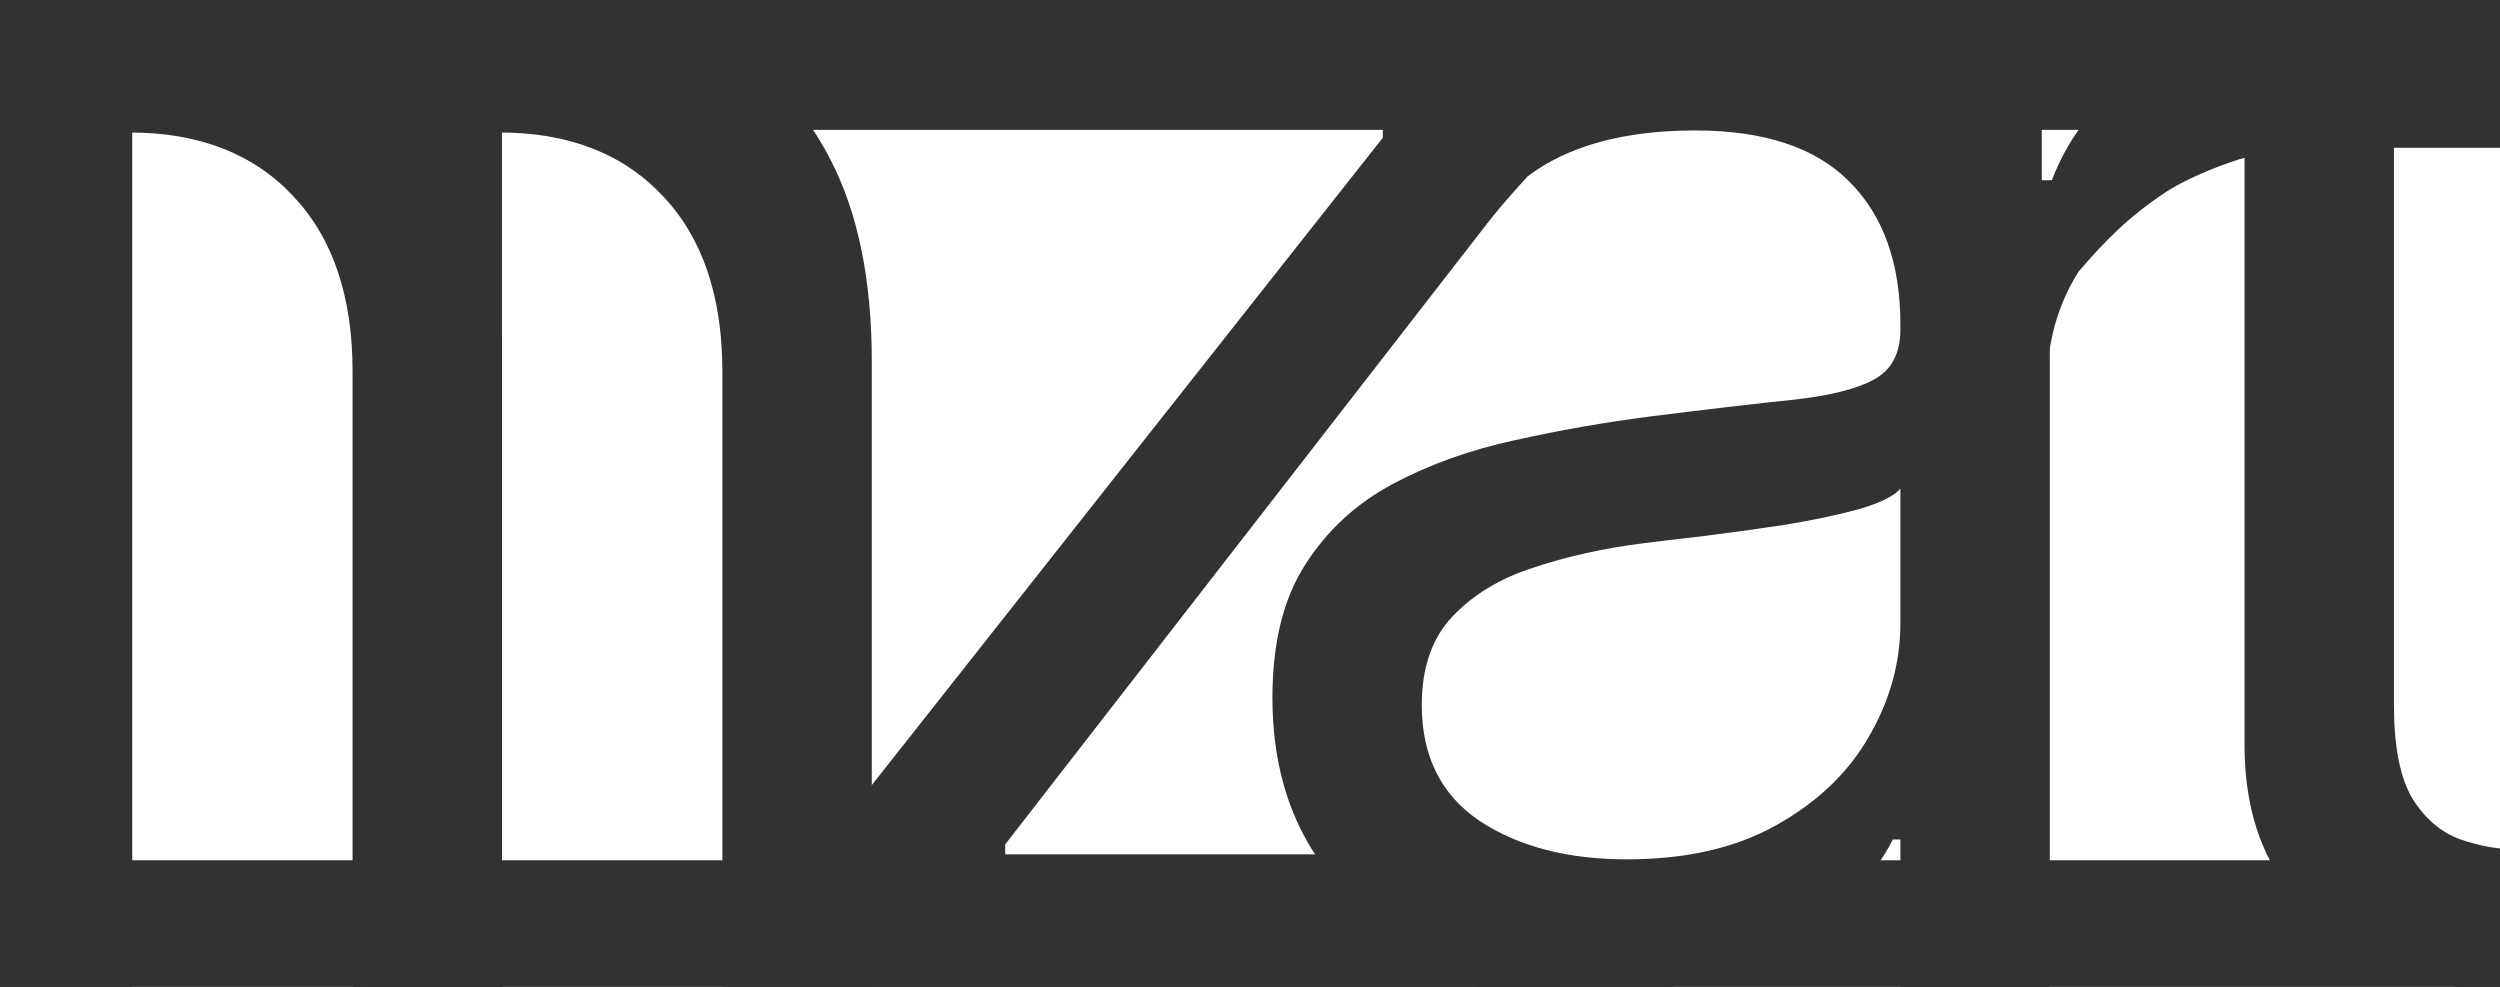 <svg width="38" height="15" viewBox="0 0 38 15" fill="none" xmlns="http://www.w3.org/2000/svg">
<g clip-path="url(#clip0_373_115)">
<path d="M12.122 15.066V13.364L21.019 2.093V1.942L11.584 1.942L11.078 0.546L23.439 0.546V2.323L15.279 12.835V12.986H23.708V15.066H12.122Z" fill="#323232"/>
<path d="M38.275 0.357V2.247L31.884 2.247L32.805 0.929L36.388 0.357L38.275 0.357ZM34.117 0.357H36.388V10.717C36.388 11.348 36.481 11.82 36.667 12.135C36.859 12.444 37.103 12.652 37.398 12.759C37.7 12.86 37.951 12.911 38.284 12.911V15.066H38.12C37.478 15.066 36.85 14.931 36.234 14.659C35.624 14.389 35.118 13.976 34.713 13.421C34.316 12.867 34.117 12.167 34.117 11.322V0.357Z" fill="#323232"/>
<path d="M28.952 15.066V3.08495e-06H31.035V2.739H31.189C31.459 2.021 31.946 1.438 32.652 0.99C33.358 0.543 34.311 0.357 35.197 0.357C35.364 0.357 35.572 0.36 35.822 0.366C36.072 0.373 36.245 0.344 36.374 0.357L36.232 2.626C36.155 2.607 35.978 2.578 35.703 2.54C35.433 2.496 35.36 2.233 35.058 2.233C34.34 2.233 33.319 2.656 32.922 2.919C32.341 3.302 31.98 3.68 31.594 4.129C31.273 4.639 31.112 5.222 31.112 5.877V15.066H28.952Z" fill="#323232"/>
<path d="M24.383 15.066C21.722 15.066 22.628 15.018 21.833 14.546C21.07 14.193 20.463 13.686 20.014 13.024C19.565 12.356 19.341 11.55 19.341 10.604C19.341 9.772 19.507 9.098 19.841 8.581C20.174 8.058 20.62 7.649 21.178 7.352C21.737 7.056 22.352 6.836 23.026 6.691C23.706 6.539 24.389 6.42 25.076 6.331C25.974 6.218 26.702 6.133 27.26 6.076C27.825 6.013 28.235 5.909 28.492 5.764C28.755 5.619 28.886 5.367 28.886 5.008V4.932C28.886 4 28.627 3.275 28.107 2.758C27.594 2.241 26.814 1.983 25.769 1.983C24.684 1.983 23.834 2.216 23.218 2.682C22.644 3.313 22.265 3.809 21.919 4.176L20.516 3.437C20.901 2.554 21.178 1.771 21.304 1.359C21.951 0.861 22.657 0.514 23.421 0.319C24.19 0.117 24.947 0.017 25.692 0.017C26.166 0.017 26.712 0.073 27.327 0.187C27.95 0.294 28.549 0.518 29.127 0.858C29.711 1.198 30.195 1.712 30.58 2.399C30.965 3.086 31.157 4.006 31.157 5.159V15.066H28.886V12.76H28.771C28.617 13.075 28.36 13.412 28.001 13.771C27.642 14.13 27.164 14.436 26.567 14.688C25.971 14.94 25.242 15.066 24.383 15.066ZM24.729 13.062C25.627 13.062 26.384 12.889 27 12.542C27.622 12.195 28.091 11.748 28.405 11.2C28.726 10.652 28.886 10.075 28.886 9.47V7.428C28.79 7.541 28.578 7.645 28.251 7.74C27.93 7.828 27.558 7.907 27.135 7.976C26.718 8.039 26.311 8.096 25.913 8.146C25.522 8.191 25.204 8.228 24.96 8.26C24.37 8.335 23.818 8.458 23.305 8.629C22.798 8.792 22.388 9.041 22.073 9.375C21.765 9.703 21.611 10.15 21.611 10.718C21.611 11.493 21.903 12.079 22.487 12.476C23.077 12.867 23.825 13.062 24.729 13.062Z" fill="#323232"/>
<path fill-rule="evenodd" clip-rule="evenodd" d="M7.4 2.018C7.464 2.016 7.528 2.014 7.593 2.014C8.645 2.014 9.472 2.336 10.075 2.979C10.678 3.615 10.98 4.504 10.98 5.644V15.059H13.251V5.493C13.251 4.258 13.042 3.237 12.625 2.43C12.208 1.617 11.625 1.012 10.874 0.615C10.123 0.212 9.248 0.01 8.247 0.01C7.8 0.01 7.566 -0.001 7.4 0.016V2.018Z" fill="#323232"/>
<path d="M5.62 0.01H7.63V15.051H5.62V0.01Z" fill="#323232"/>
<path fill-rule="evenodd" clip-rule="evenodd" d="M1.78 2.018C1.843 2.016 1.907 2.014 1.972 2.014C3.024 2.014 3.852 2.336 4.455 2.979C5.058 3.615 5.359 4.504 5.359 5.644V15.059H7.63V5.493C7.63 4.258 7.422 3.237 7.005 2.43C6.588 1.617 6.004 1.012 5.254 0.615C4.503 0.212 3.627 0.01 2.627 0.01C2.18 0.01 1.945 -0.001 1.78 0.016V2.018Z" fill="#323232"/>
<path d="M0 0.01H2.01V15.051H0V0.01Z" fill="#323232"/>
<path d="M38.284 13.076L38.284 15.05L7.36984e-07 15.05L8.248e-07 13.076L38.284 13.076Z" fill="#323232"/>
<path d="M38.284 0L38.284 1.974L7.36945e-07 1.974L8.248e-07 -1.64327e-06L38.284 0Z" fill="#323232"/>
</g>
<defs>
<clipPath id="clip0_373_115">
<rect width="38" height="15" fill="white"/>
</clipPath>
</defs>
</svg>
